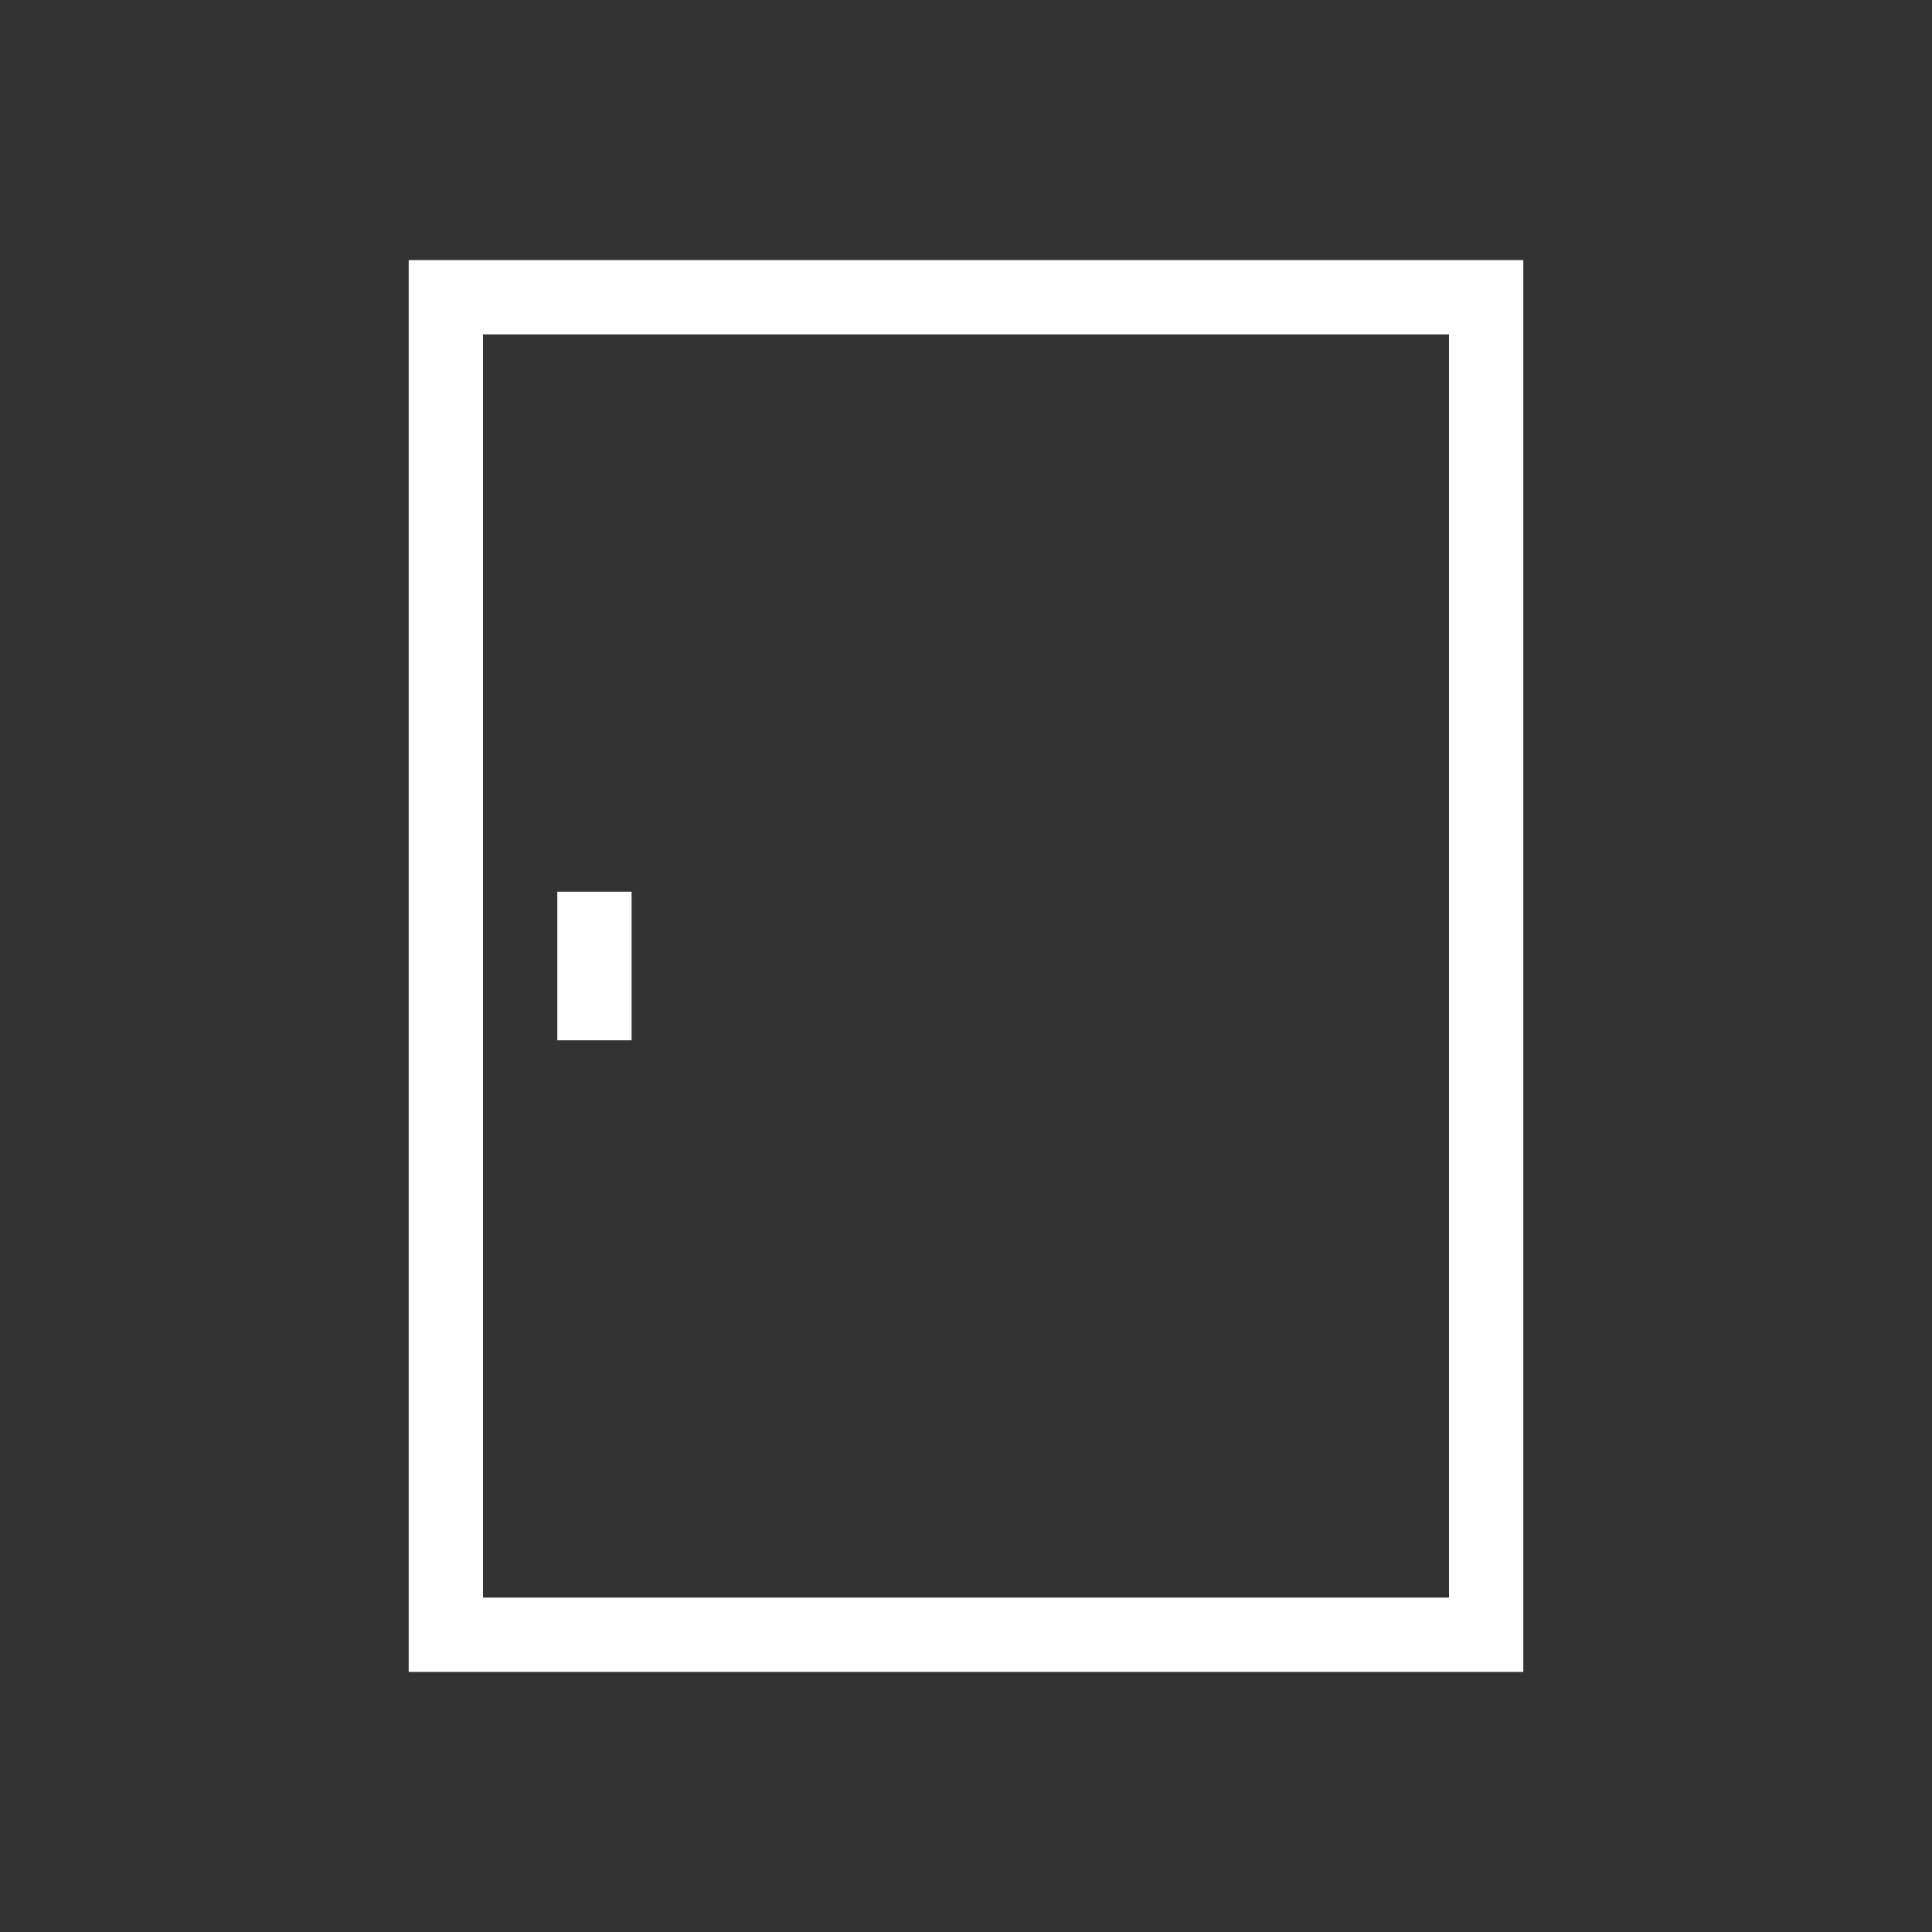 <?xml version="1.0" encoding="UTF-8" standalone="no"?>
<svg xmlns="http://www.w3.org/2000/svg" xmlns:xlink="http://www.w3.org/1999/xlink" id="new-square-type-solid-oven-icons-set.fw-Page%201" viewBox="0 0 130 130" style="background-color:#ffffff00" version="1.1" xml:space="preserve" x="0px" y="0px" width="130px" height="130px">
	<rect x="0" y="0" width="130" height="130" fill="#333333" stroke="none"/>
	<g>
		<path d="M 32.5 22.5 L 97.5 22.5 L 97.5 107.5 L 32.5 107.5 L 32.5 22.5 ZM 27.5 112.5 L 102.5 112.5 L 102.5 17.5 L 27.5 17.5 L 27.5 112.5 Z" fill="#ffffff"></path>
		<rect x="37.5" y="60" width="5" height="10" fill="#ffffff"></rect>
	</g>
</svg>
